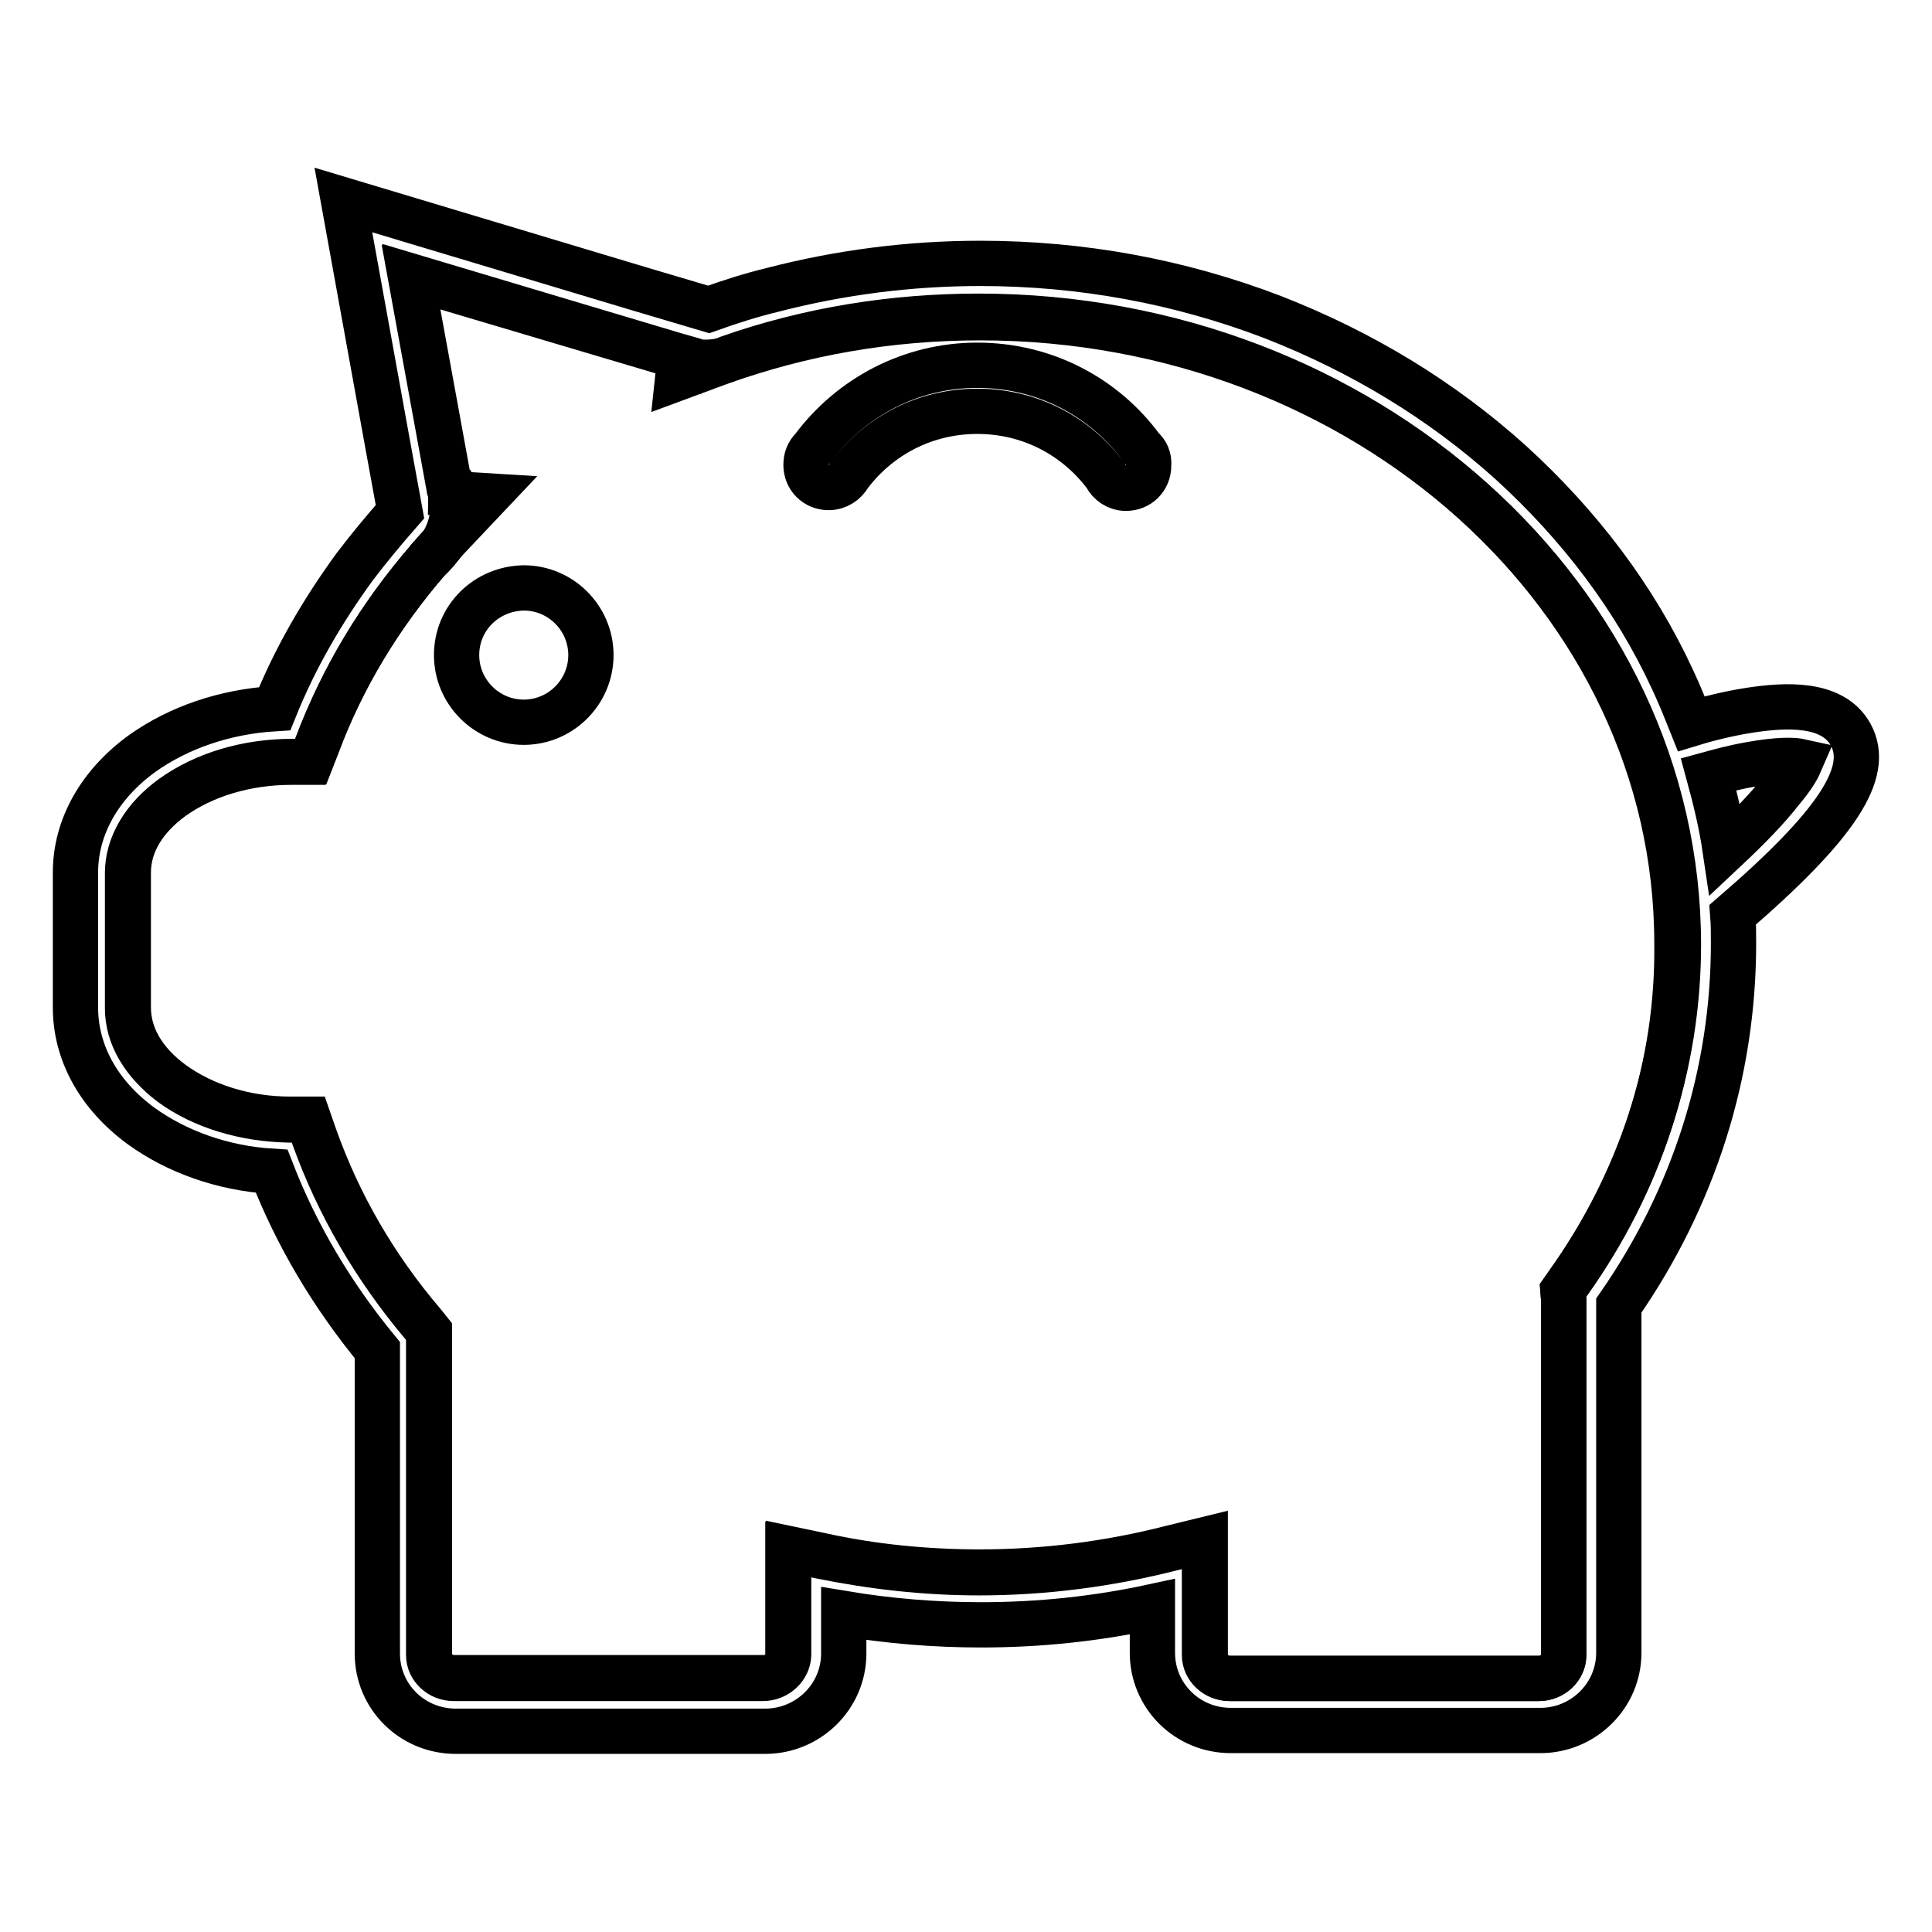 <?xml version="1.0" encoding="utf-8"?>
<!-- Svg Vector Icons : http://www.onlinewebfonts.com/icon -->
<!DOCTYPE svg PUBLIC "-//W3C//DTD SVG 1.1//EN" "http://www.w3.org/Graphics/SVG/1.1/DTD/svg11.dtd">
<svg version="1.1" xmlns="http://www.w3.org/2000/svg" xmlns:xlink="http://www.w3.org/1999/xlink" x="0px" y="0px" viewBox="0 0 256 256" enable-background="new 0 0 256 256" xml:space="preserve">
<g><g><path stroke-width="6" fill-opacity="0" stroke="#000000"  d="M60.5,86.8c0,4.9,4,8.9,8.9,8.9c4.9,0,8.9-4,8.9-8.9s-4-8.9-8.9-8.9C64.4,78,60.5,81.9,60.5,86.8L60.5,86.8z"/><path stroke-width="6" fill-opacity="0" stroke="#000000"  d="M64.6,65.7l-5.2,5.5c-0.3,0.3-0.6,0.7-0.9,1c-0.5,0.7-1.1,1.4-1.7,1.9C50.3,81.6,45.4,89.8,42,98.7l-0.9,2.3h-2.5c-6,0-11.6,1.7-15.8,4.7c-3.8,2.8-5.9,6.3-5.9,10l0,17.9c0,3.7,2.1,7.2,5.8,10c4.1,3,9.7,4.7,15.6,4.8l2.5,0l0.8,2.3c3.2,8.9,8,17.2,14.4,24.8l0.8,1v42.8c0,1.7,1.5,3.1,3.3,3.1h41c1.8,0,3.3-1.4,3.3-3.1v-14l4.3,0.9c6.9,1.4,13.9,2.2,21,2.2c8.6,0,17.1-1.1,25.4-3.2l4.5-1.1v15.2c0,1.7,1.5,3.1,3.3,3.1h41c1.8,0,3.3-1.4,3.3-3.1v-46.8c0,0,0-0.1,0-0.2l-0.1-1.3l0.7-1c9.5-13.4,14.6-28.9,14.6-44.8c0-45.8-41.5-83.1-92.5-83.1c-12,0-23.6,2-34.7,6l-5.4,2l0.3-2.8L54.4,36.7l5.1,27.9c0.1,0.3,0.2,0.5,0.2,0.8L64.6,65.7z"/><path stroke-width="6" fill-opacity="0" stroke="#000000"  d="M96.5,47.6c-0.2,0.1-0.4,0.1-0.6,0.2C96.2,47.7,96.4,47.6,96.5,47.6z"/><path stroke-width="6" fill-opacity="0" stroke="#000000"  d="M89.2,47.1c0.2,0.1,0.5,0.2,0.7,0.3l0-0.1L89.2,47.1z"/><path stroke-width="6" fill-opacity="0" stroke="#000000"  d="M58.4,72.3c-0.6,0.6-1.2,1.3-1.7,1.9C57.3,73.6,57.9,73,58.4,72.3z"/><path stroke-width="6" fill-opacity="0" stroke="#000000"  d="M59.7,65.4c-0.1-0.3-0.1-0.6-0.2-0.8L59.7,65.4L59.7,65.4z"/><path stroke-width="6" fill-opacity="0" stroke="#000000"  d="M151.3,59.4L151.3,59.4c-4.9-6.7-12.8-11-21.8-11c-8.9,0-16.8,4.3-21.8,11l0,0c-0.6,0.6-0.9,1.3-0.9,2.2c0,1.7,1.3,3,3,3c1.2,0,2.2-0.7,2.7-1.6c3.9-5.2,10-8.5,17-8.5c7,0,13.1,3.3,17,8.5c0.5,1,1.5,1.7,2.7,1.7c1.7,0,3-1.3,3-3C152.3,60.7,151.9,59.9,151.3,59.4z"/><path stroke-width="6" fill-opacity="0" stroke="#000000"  d="M245.2,97.3c-2.4-4.3-8.7-3.9-13.3-3.2c-3.3,0.5-6.5,1.4-7.8,1.8c-0.8-2-1.6-4-2.5-5.9c-5-10.8-12.3-20.4-21.4-28.7c-9.2-8.3-19.8-14.7-31.6-19.3c-12.3-4.7-25.3-7.1-38.7-7.1c-9.4,0-18.6,1.2-27.5,3.5c-2.9,0.7-5.7,1.6-8.5,2.6l-9.1-2.7L45.5,26.5l5.8,32l1.7,9.3c-2.1,2.4-4.1,4.8-6,7.3c-4.3,5.9-7.9,12.1-10.6,18.8c-6.6,0.4-12.7,2.5-17.5,5.9c-5.7,4.1-8.9,9.8-8.9,15.8l0,17.9c0,6,3.1,11.6,8.7,15.7c4.7,3.4,10.8,5.6,17.3,6c3.3,8.5,8,16.4,14,23.7v40.2c0,5.7,4.6,10.3,10.4,10.3h41c5.7,0,10.4-4.6,10.4-10.3v-5.3c6,1,12.1,1.5,18.2,1.5c7.7,0,15.3-0.8,22.7-2.4v6.1c0,5.7,4.6,10.3,10.4,10.3h41c5.7,0,10.4-4.6,10.4-10.3v-46c10-14.4,15.2-30.9,15.2-48c0-1.3,0-2.5-0.1-3.8C243.4,109.3,248,102.3,245.2,97.3z M207.8,170l-0.7,1l0.1,1.3c0,0,0,0.1,0,0.2v46.8c0,1.7-1.5,3.1-3.3,3.1H163c-1.8,0-3.3-1.4-3.3-3.1V204l-4.5,1.1c-8.2,2.1-16.7,3.2-25.4,3.2c-7.1,0-14.2-0.7-21-2.2l-4.3-0.9v14c0,1.7-1.5,3.1-3.3,3.1h-41c-1.8,0-3.3-1.4-3.3-3.1v-42.8l-0.8-1c-6.4-7.5-11.2-15.8-14.4-24.8l-0.8-2.3l-2.5,0c-5.9,0-11.5-1.8-15.6-4.8c-3.8-2.8-5.8-6.3-5.8-10l0-17.9c0-3.7,2.1-7.3,5.9-10c4.2-3,9.8-4.7,15.8-4.7h2.5l0.9-2.3c3.3-8.9,8.3-17.1,14.7-24.5c0.6-0.6,1.1-1.3,1.7-1.9c0.9-1.4,1.5-3.1,1.5-4.9c0-0.7-0.1-1.3-0.2-2h-0.1l-0.1-0.8l-5.1-27.9l34.8,10.4l0.7,0.2l0,0.1c1.1,0.5,2.3,0.7,3.5,0.7c0.9,0,1.8-0.1,2.6-0.4c0.2-0.1,0.4-0.1,0.5-0.2c10.6-3.7,21.7-5.5,33.1-5.5c51,0,92.5,37.3,92.5,83.1C222.4,141.1,217.4,156.6,207.8,170z M228.6,112.6c-0.5-3.4-1.3-6.7-2.2-10c1.1-0.3,3.2-0.9,5.5-1.3c3.9-0.7,5.8-0.6,6.7-0.4c-0.3,0.7-0.9,1.9-2.6,3.9C234.3,107,231.8,109.6,228.6,112.6z"/></g></g>
</svg>